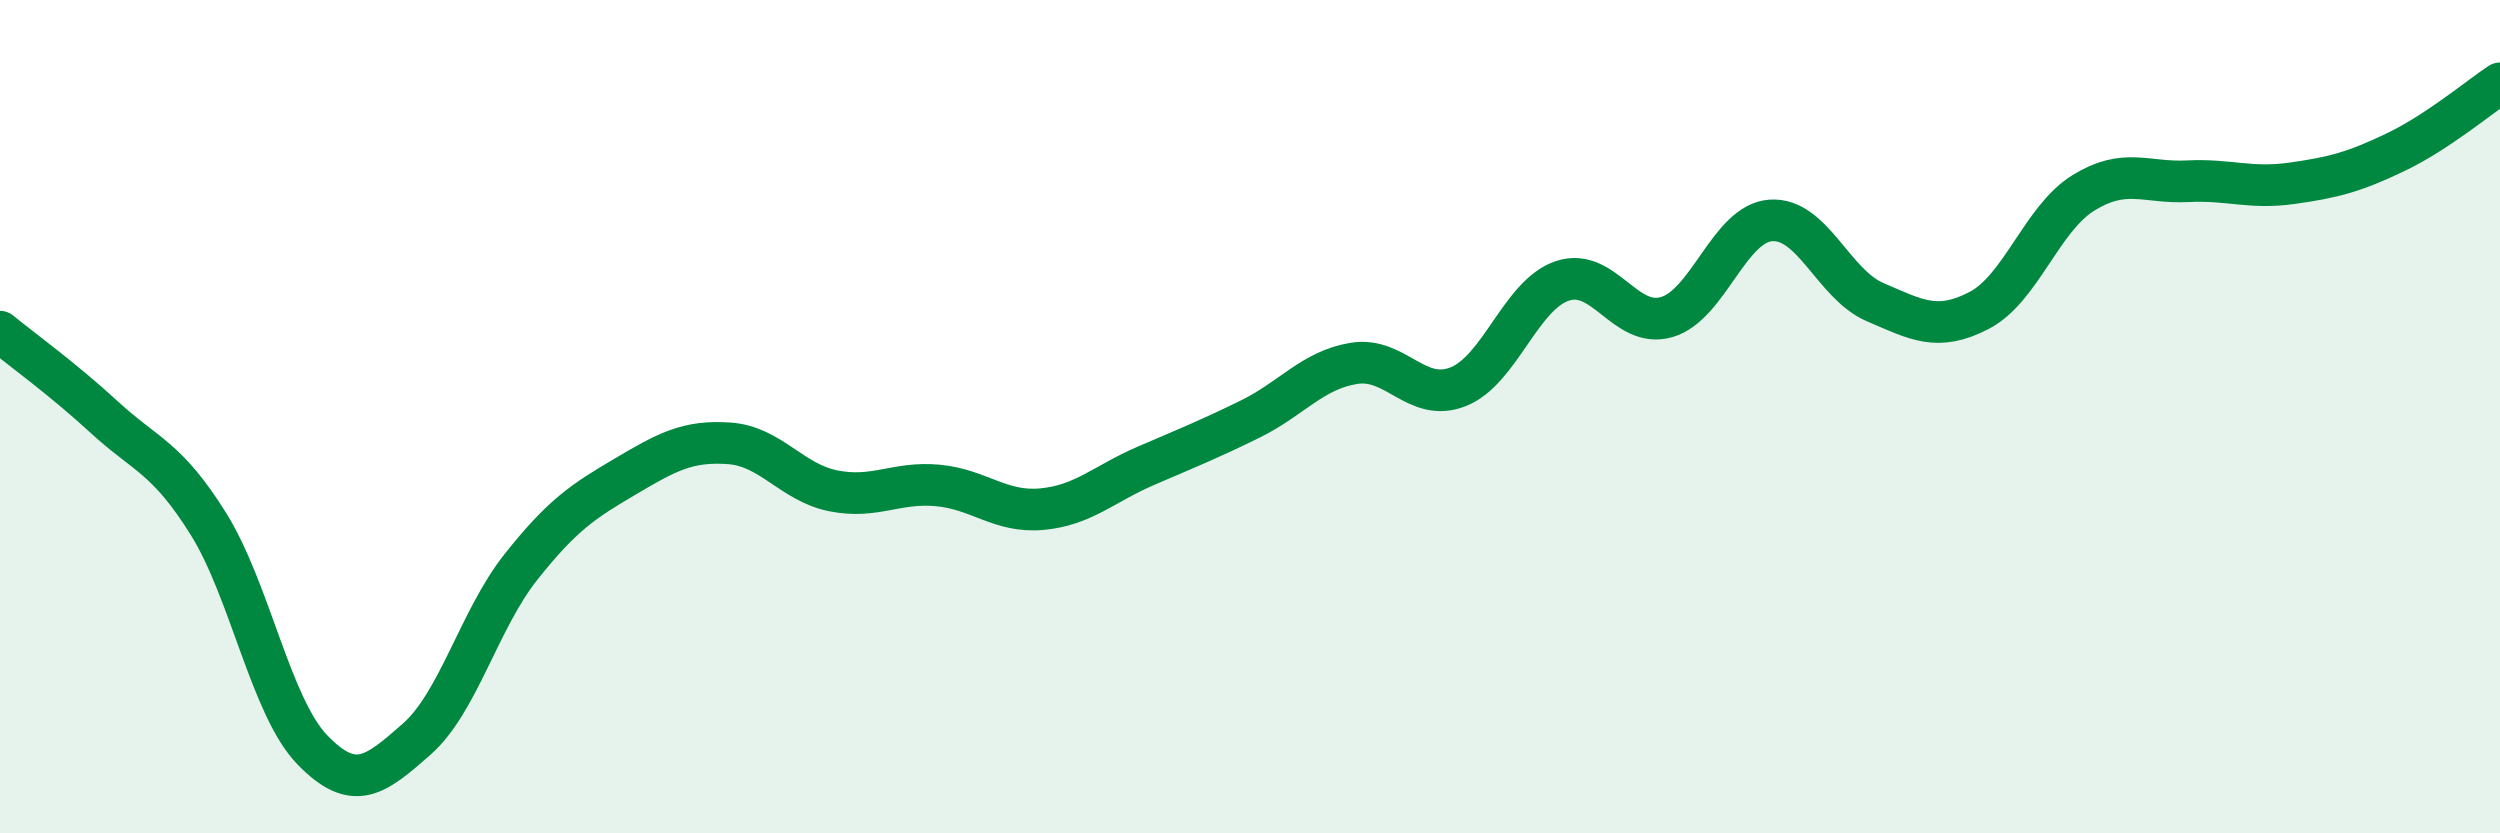 
    <svg width="60" height="20" viewBox="0 0 60 20" xmlns="http://www.w3.org/2000/svg">
      <path
        d="M 0,7.96 C 0.5,8.37 1.5,9.09 2.5,10.01 C 3.5,10.93 4,10.97 5,12.57 C 6,14.17 6.5,16.97 7.5,18 C 8.5,19.03 9,18.62 10,17.74 C 11,16.86 11.5,14.87 12.5,13.61 C 13.5,12.35 14,12.03 15,11.44 C 16,10.85 16.5,10.57 17.5,10.64 C 18.5,10.71 19,11.58 20,11.78 C 21,11.98 21.5,11.56 22.5,11.65 C 23.5,11.74 24,12.31 25,12.22 C 26,12.13 26.5,11.61 27.5,11.18 C 28.5,10.75 29,10.55 30,10.06 C 31,9.57 31.5,8.88 32.5,8.72 C 33.5,8.56 34,9.68 35,9.28 C 36,8.88 36.5,7.07 37.5,6.74 C 38.5,6.41 39,7.9 40,7.61 C 41,7.32 41.5,5.36 42.5,5.29 C 43.5,5.22 44,6.82 45,7.25 C 46,7.68 46.5,7.97 47.5,7.45 C 48.5,6.93 49,5.25 50,4.63 C 51,4.01 51.5,4.4 52.5,4.35 C 53.5,4.3 54,4.54 55,4.4 C 56,4.26 56.5,4.13 57.5,3.65 C 58.5,3.17 59.5,2.33 60,2L60 20L0 20Z"
        fill="#008740"
        opacity="0.1"
        stroke-linecap="round"
        stroke-linejoin="round"
      />
      <path
        d="M 0,7.96 C 0.5,8.37 1.5,9.09 2.5,10.01 C 3.5,10.93 4,10.97 5,12.57 C 6,14.17 6.5,16.97 7.5,18 C 8.5,19.03 9,18.62 10,17.74 C 11,16.86 11.5,14.87 12.5,13.61 C 13.5,12.35 14,12.03 15,11.44 C 16,10.85 16.5,10.57 17.5,10.64 C 18.5,10.71 19,11.58 20,11.78 C 21,11.98 21.5,11.56 22.5,11.65 C 23.5,11.74 24,12.31 25,12.22 C 26,12.13 26.5,11.61 27.5,11.18 C 28.5,10.75 29,10.55 30,10.06 C 31,9.57 31.5,8.88 32.5,8.72 C 33.5,8.56 34,9.68 35,9.28 C 36,8.88 36.5,7.07 37.5,6.74 C 38.5,6.41 39,7.9 40,7.61 C 41,7.32 41.5,5.36 42.5,5.29 C 43.5,5.22 44,6.82 45,7.25 C 46,7.68 46.5,7.97 47.5,7.45 C 48.5,6.93 49,5.25 50,4.63 C 51,4.01 51.5,4.4 52.5,4.35 C 53.5,4.3 54,4.54 55,4.4 C 56,4.26 56.5,4.13 57.5,3.65 C 58.5,3.17 59.5,2.33 60,2"
        stroke="#008740"
        stroke-width="1"
        fill="none"
        stroke-linecap="round"
        stroke-linejoin="round"
      />
    </svg>
  